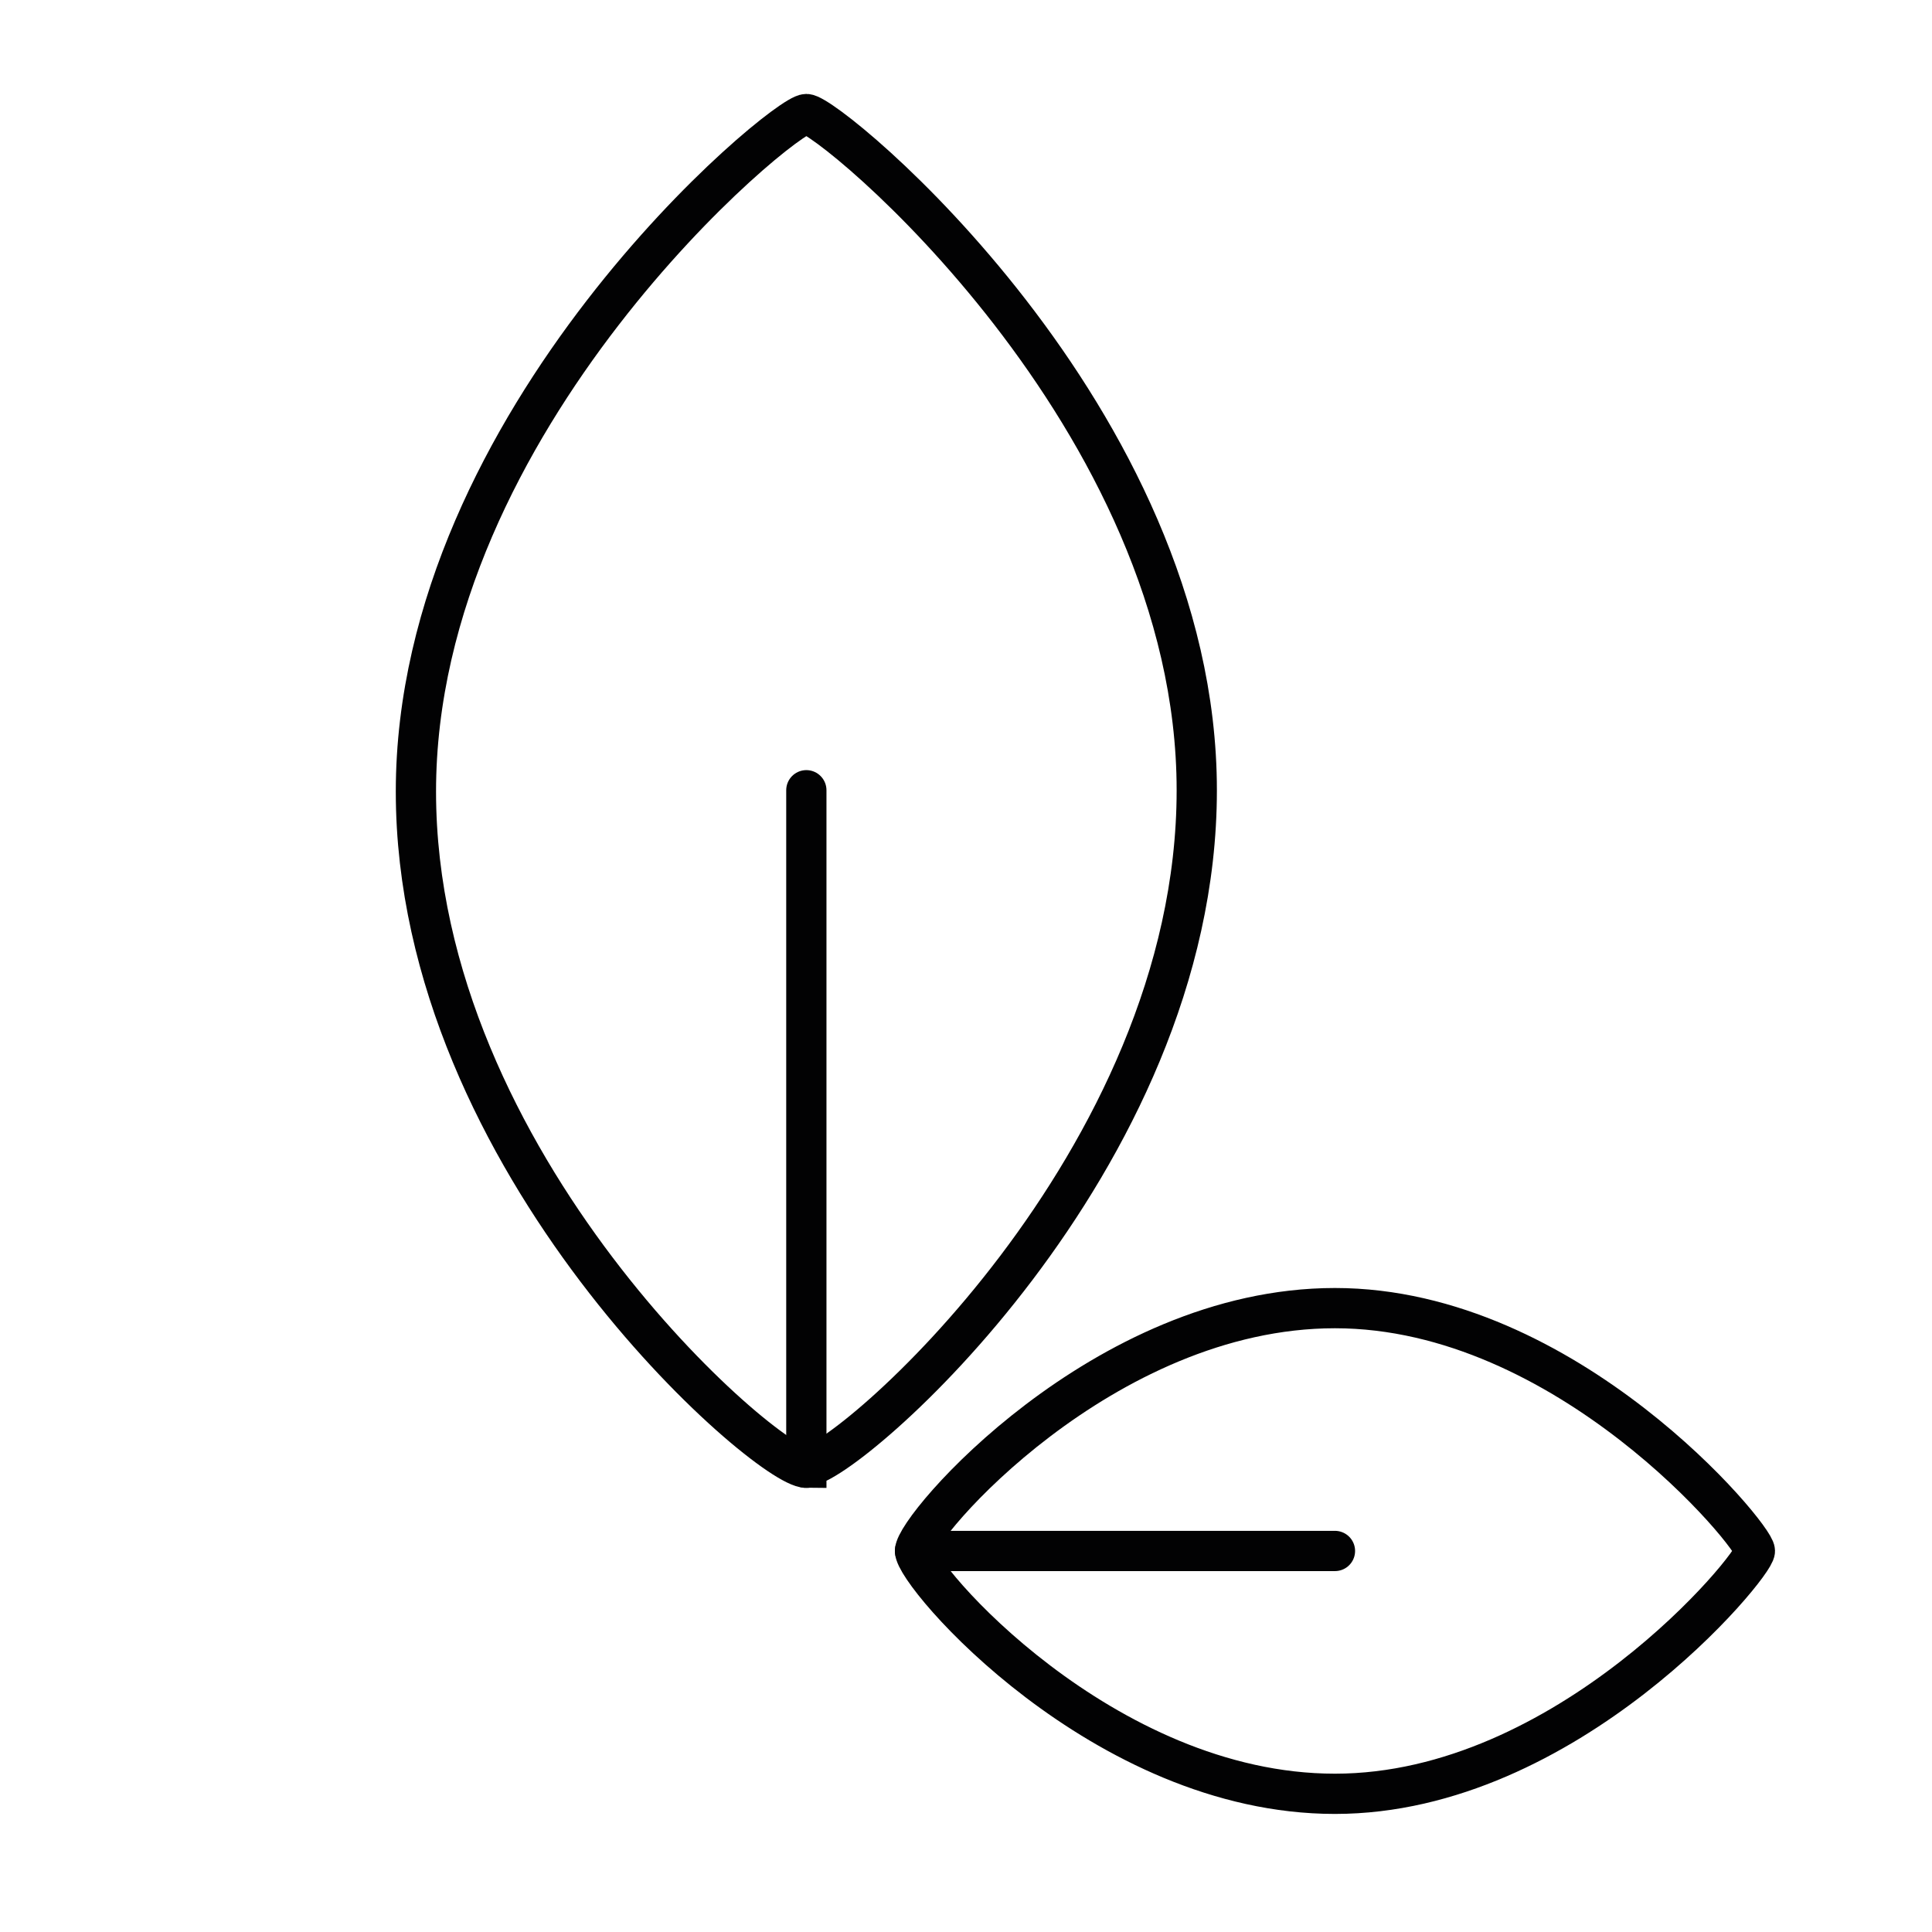 <svg viewBox="0 0 144 144" version="1.1" xmlns="http://www.w3.org/2000/svg" id="Ebene_1">
  
  <defs>
    <style>
      .st0 {
        stroke-linecap: round;
        stroke-linejoin: round;
      }

      .st0, .st1 {
        fill: none;
        stroke: #020203;
        stroke-width: 3px;
      }

      .st1 {
        stroke-miterlimit: 10;
      }
    </style>
  </defs>
  <path d="M60.1,109.4c-2.9,0-29.1-22.6-29.1-50.4S58.4,8.5,60.1,8.5s29.1,22.6,29.1,50.4-26.2,50.4-29.1,50.4Z" class="st1"></path>
  <line y2="109.4" x2="60.1" y1="58.9" x1="60.1" class="st0"></line>
  <path d="M68.2,115.6c0-1.8,14-18.1,31.3-18.1s31.3,17,31.3,18.1-14,18.1-31.3,18.1-31.3-16.3-31.3-18.1Z" class="st1"></path>
  <line y2="115.6" x2="68.2" y1="115.6" x1="99.5" class="st0"></line>
</svg>